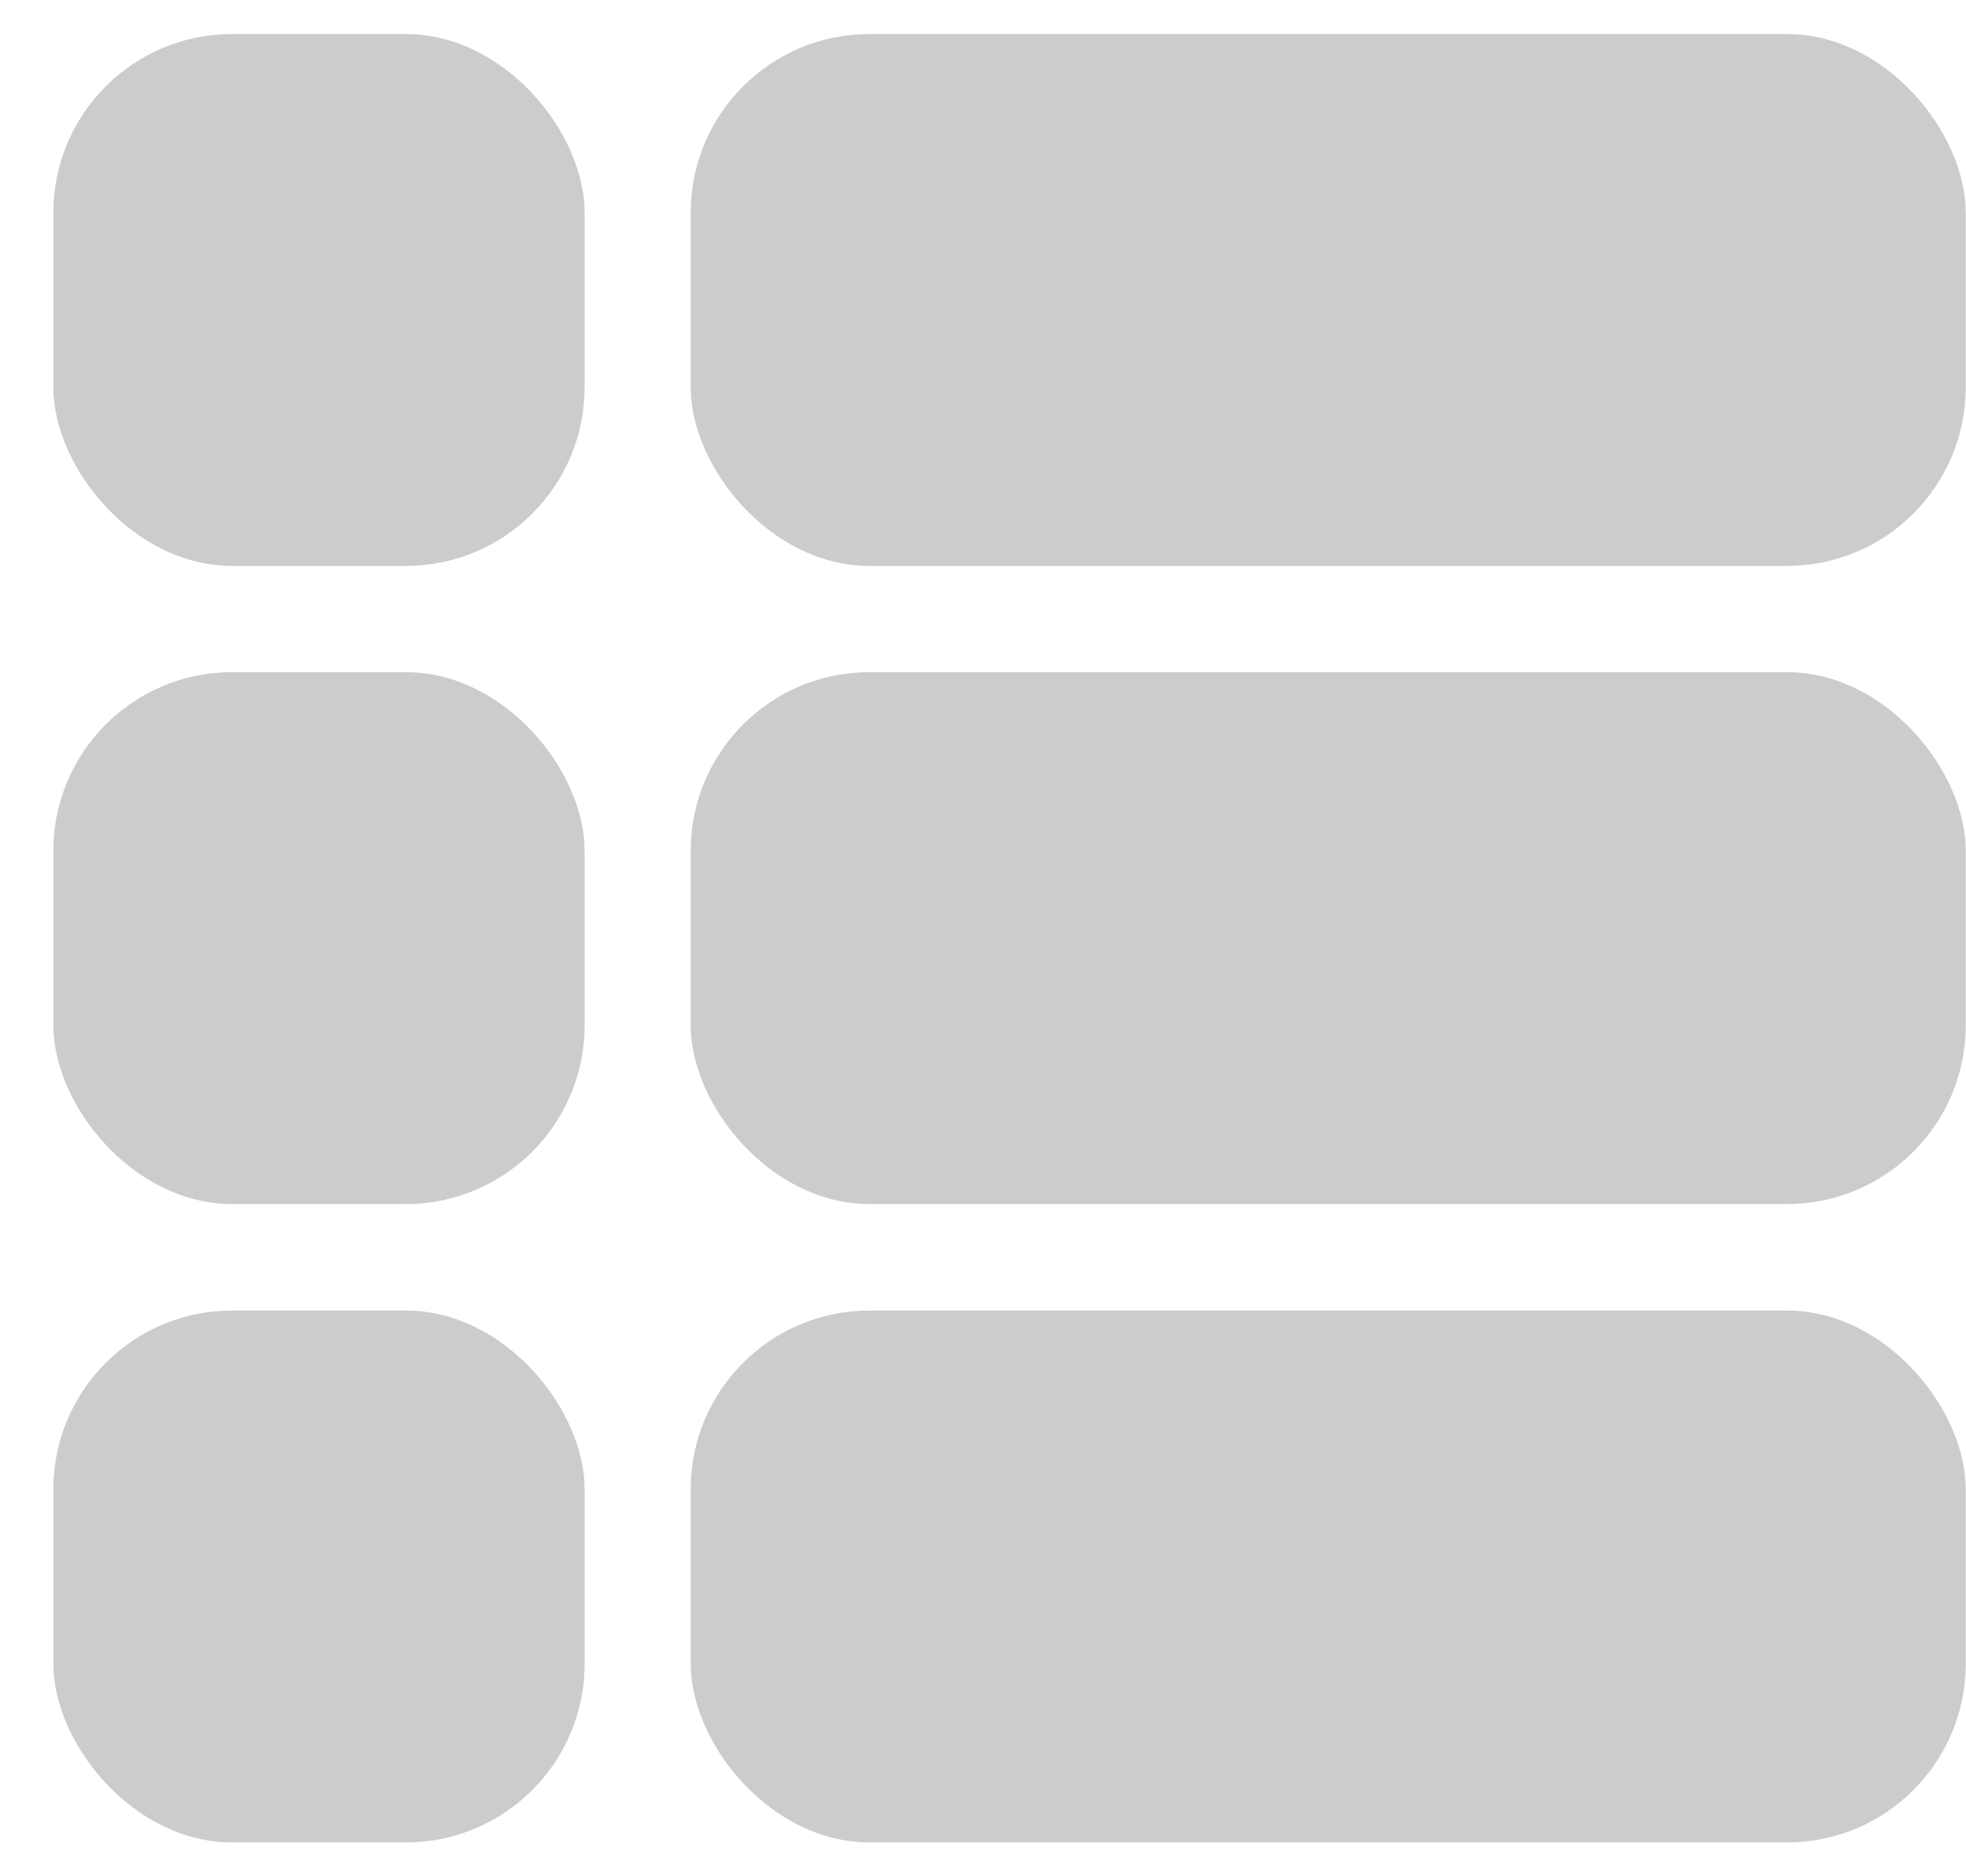 <svg width="22" height="21" viewBox="0 0 22 21" fill="none" xmlns="http://www.w3.org/2000/svg">
<rect x="7.729" y="0.381" width="14.268" height="5.953" rx="2" fill="#CCCCCC"/>
<rect x="0.597" y="0.381" width="5.945" height="5.953" rx="2" fill="#CCCCCC"/>
<rect x="7.729" y="14.668" width="14.268" height="5.953" rx="2" fill="#CCCCCC"/>
<rect x="0.597" y="14.668" width="5.945" height="5.953" rx="2" fill="#CCCCCC"/>
<rect x="7.729" y="7.523" width="14.268" height="5.953" rx="2" fill="#CCCCCC"/>
<rect x="0.597" y="7.523" width="5.945" height="5.953" rx="2" fill="#CCCCCC"/>
</svg>
